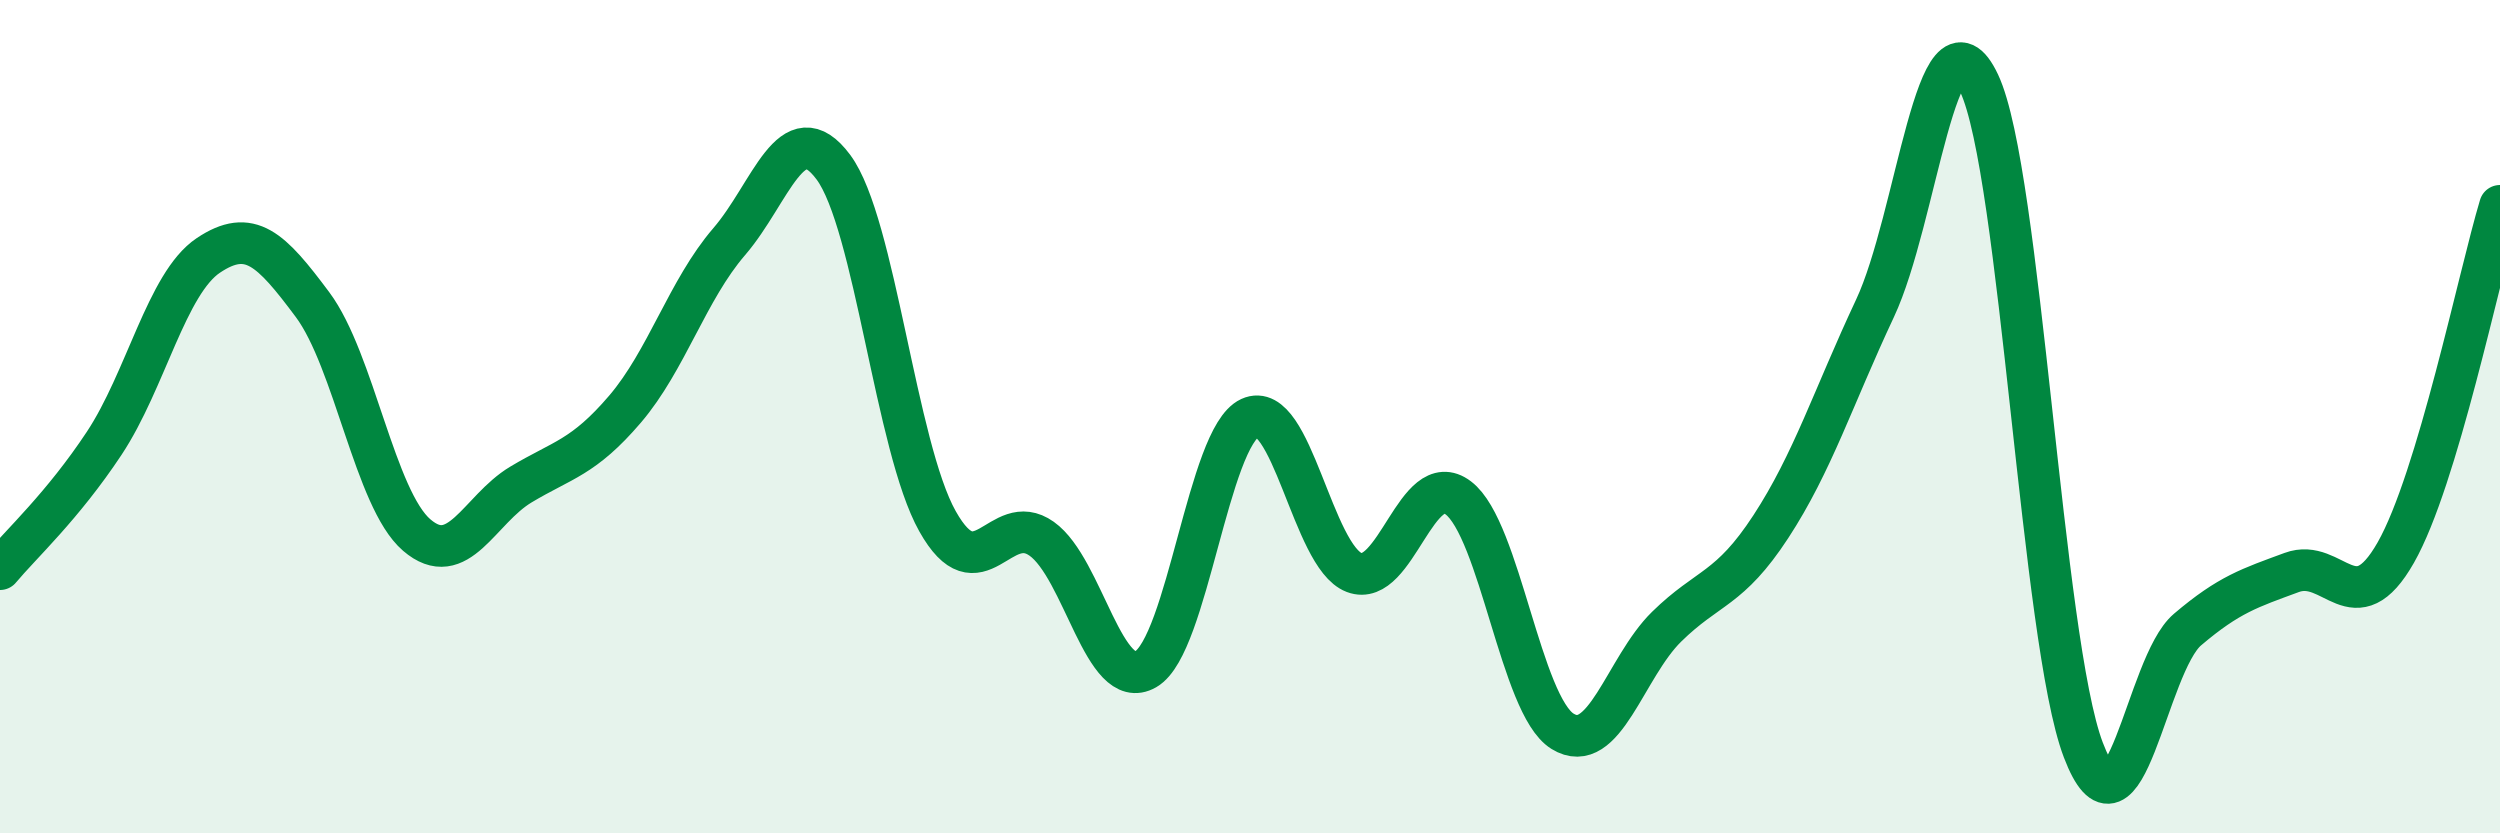 
    <svg width="60" height="20" viewBox="0 0 60 20" xmlns="http://www.w3.org/2000/svg">
      <path
        d="M 0,13.66 C 0.5,13.06 1.5,12.15 2.5,10.64 C 3.5,9.13 4,6.8 5,6.13 C 6,5.46 6.5,5.97 7.5,7.31 C 8.5,8.65 9,11.98 10,12.84 C 11,13.7 11.5,12.23 12.5,11.63 C 13.5,11.03 14,10.99 15,9.82 C 16,8.65 16.5,6.96 17.5,5.8 C 18.5,4.64 19,2.67 20,4.01 C 21,5.35 21.5,10.73 22.5,12.51 C 23.5,14.29 24,12.22 25,12.93 C 26,13.64 26.5,16.64 27.5,16.06 C 28.5,15.48 29,10.49 30,10.03 C 31,9.57 31.5,13.36 32.5,13.74 C 33.5,14.12 34,11.19 35,11.95 C 36,12.71 36.5,16.93 37.5,17.55 C 38.5,18.17 39,16.02 40,15.04 C 41,14.06 41.5,14.17 42.5,12.64 C 43.5,11.11 44,9.53 45,7.4 C 46,5.27 46.5,-0.12 47.5,2 C 48.5,4.12 49,15.38 50,18 C 51,20.62 51.5,15.96 52.5,15.11 C 53.5,14.26 54,14.11 55,13.74 C 56,13.37 56.5,15.02 57.5,13.26 C 58.5,11.5 59.5,6.6 60,4.94L60 20L0 20Z"
        fill="#008740"
        opacity="0.1"
        stroke-linecap="round"
        stroke-linejoin="round"
      />
      <path
        d="M 0,13.66 C 0.5,13.06 1.5,12.15 2.5,10.64 C 3.5,9.13 4,6.8 5,6.13 C 6,5.46 6.5,5.97 7.5,7.31 C 8.5,8.65 9,11.98 10,12.84 C 11,13.7 11.5,12.23 12.5,11.63 C 13.5,11.03 14,10.99 15,9.82 C 16,8.65 16.5,6.96 17.5,5.8 C 18.5,4.64 19,2.67 20,4.01 C 21,5.35 21.5,10.73 22.5,12.51 C 23.5,14.29 24,12.22 25,12.93 C 26,13.64 26.5,16.64 27.5,16.06 C 28.5,15.48 29,10.49 30,10.03 C 31,9.57 31.5,13.36 32.5,13.74 C 33.5,14.12 34,11.19 35,11.95 C 36,12.71 36.5,16.93 37.5,17.55 C 38.5,18.17 39,16.02 40,15.04 C 41,14.06 41.5,14.17 42.5,12.64 C 43.5,11.11 44,9.53 45,7.4 C 46,5.27 46.5,-0.12 47.5,2 C 48.5,4.12 49,15.38 50,18 C 51,20.62 51.5,15.96 52.5,15.11 C 53.5,14.26 54,14.11 55,13.74 C 56,13.37 56.5,15.02 57.5,13.26 C 58.5,11.5 59.5,6.6 60,4.94"
        stroke="#008740"
        stroke-width="1"
        fill="none"
        stroke-linecap="round"
        stroke-linejoin="round"
      />
    </svg>
  